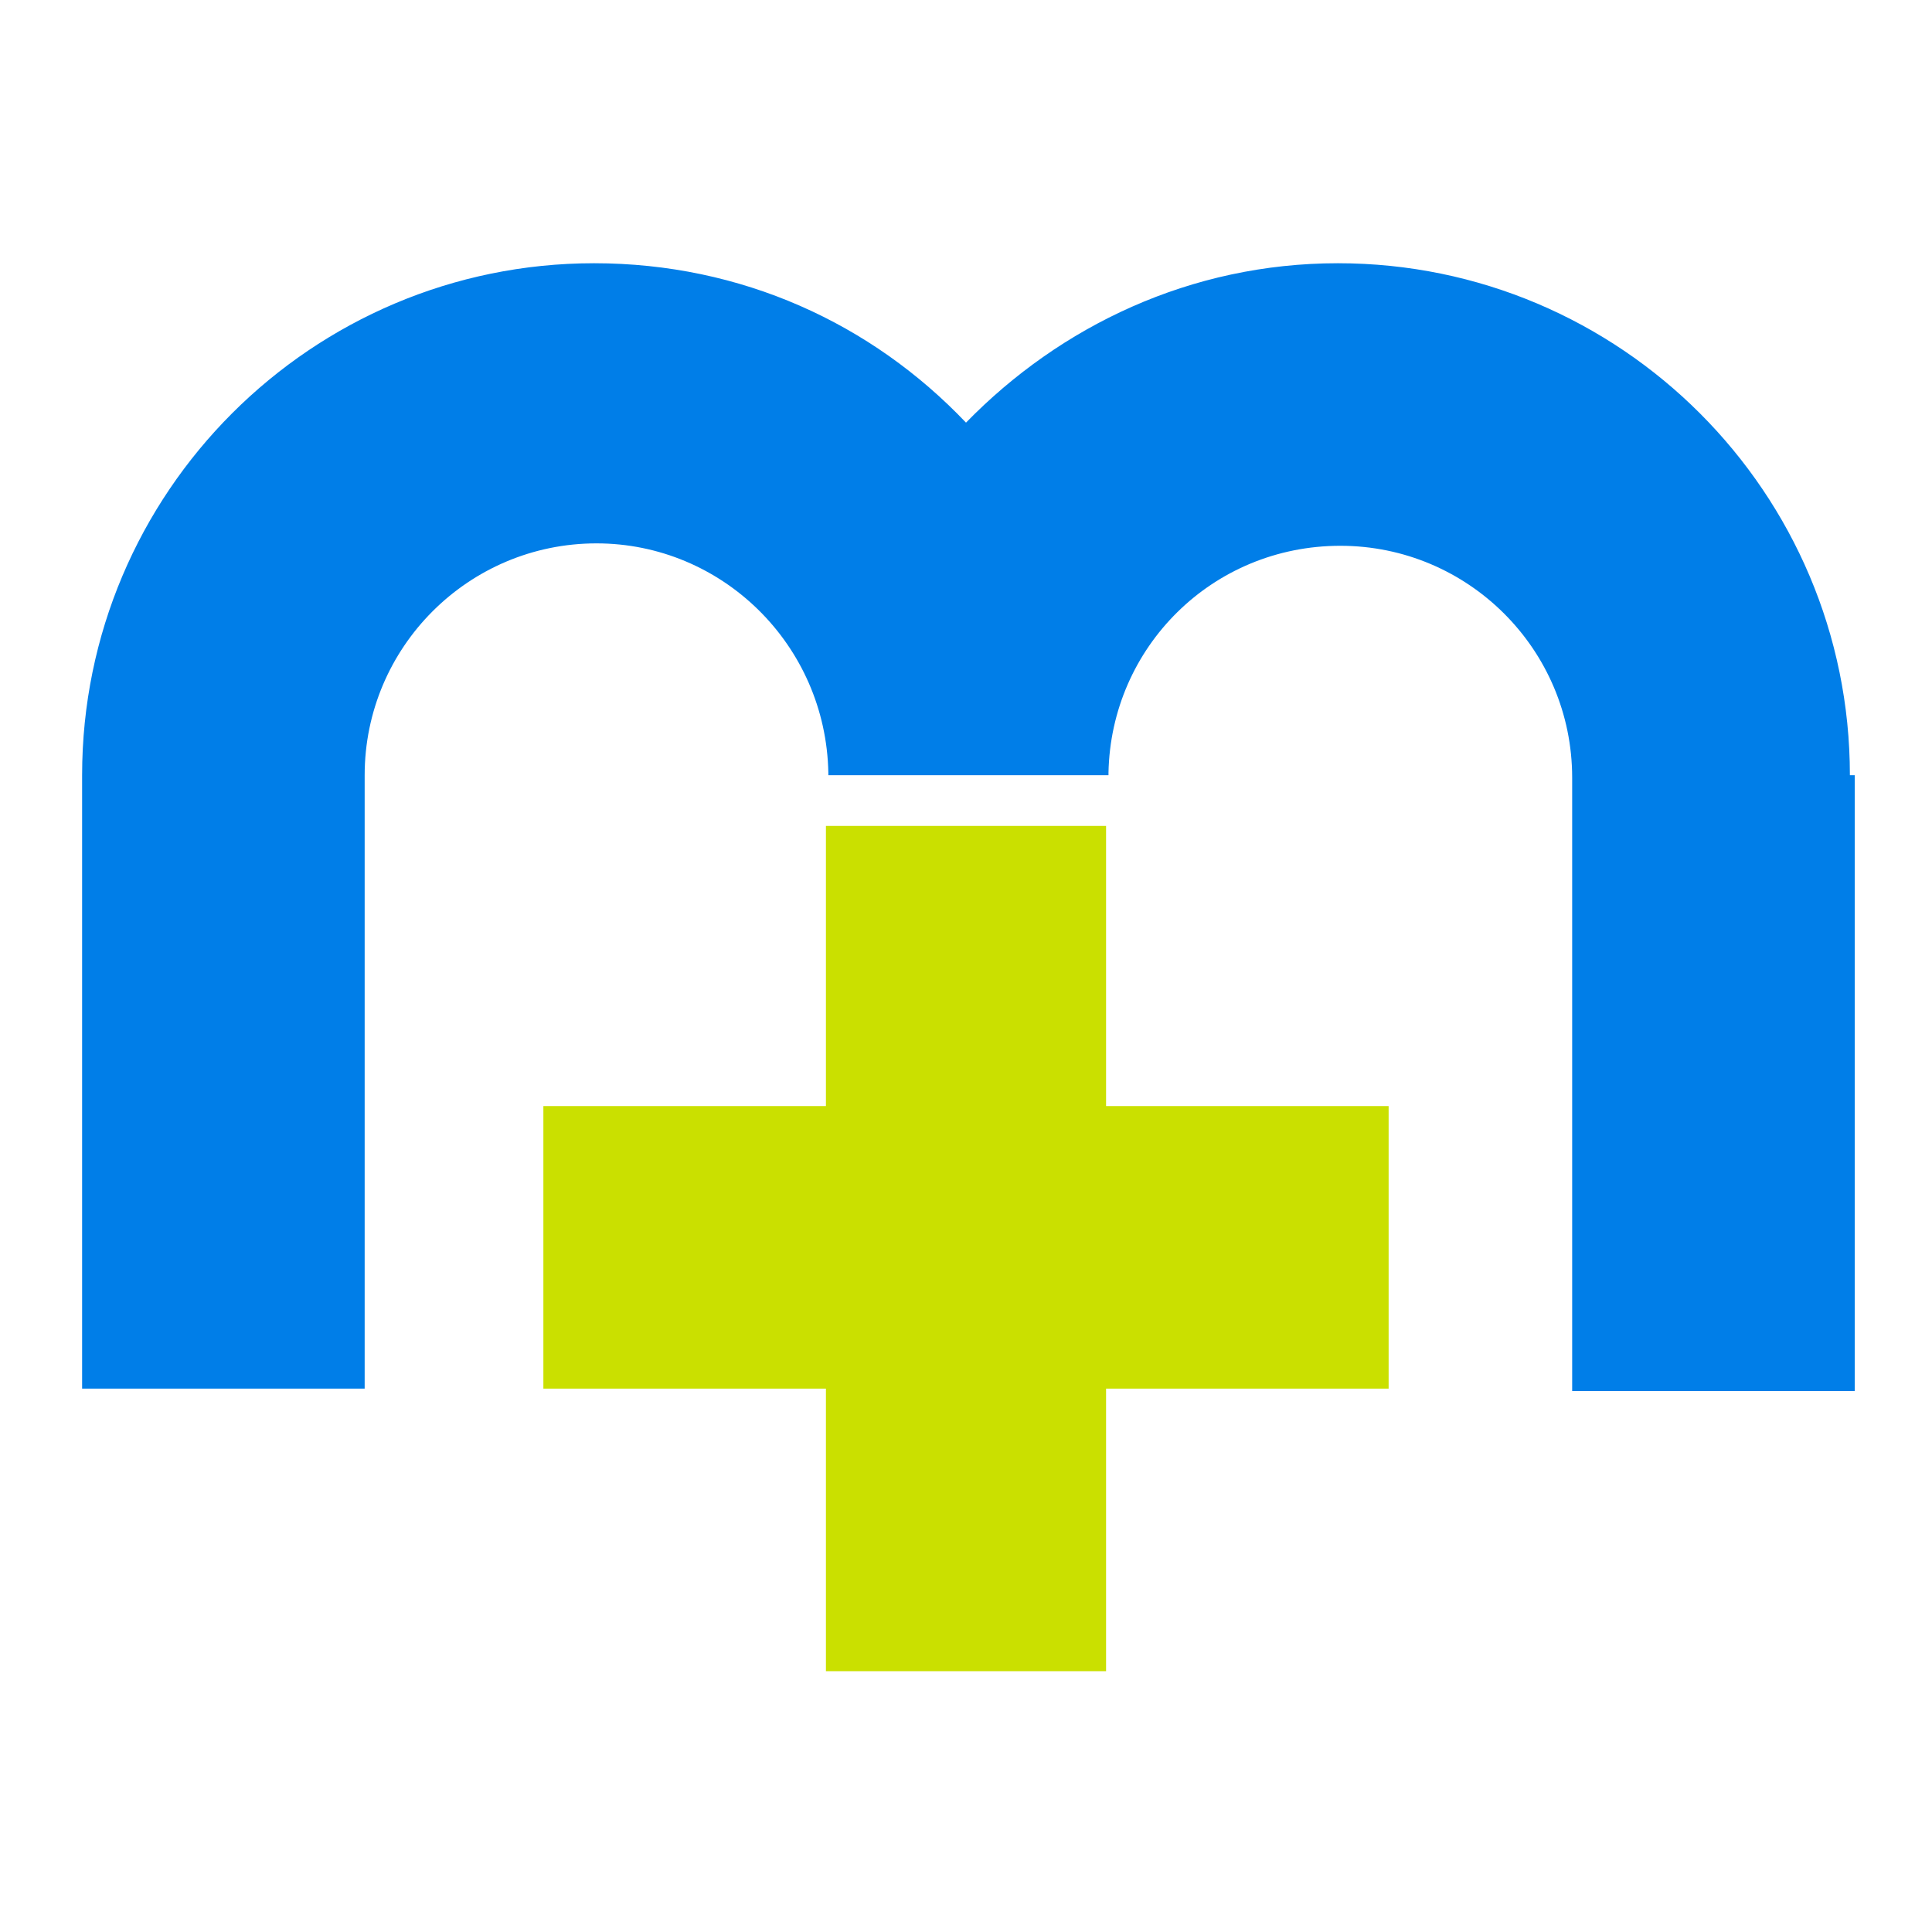<?xml version="1.0" encoding="UTF-8"?>
<!-- Generator: Adobe Illustrator 24.2.0, SVG Export Plug-In . SVG Version: 6.00 Build 0)  -->
<svg xmlns="http://www.w3.org/2000/svg" xmlns:xlink="http://www.w3.org/1999/xlink" version="1.1" id="Livello_1" x="0px" y="0px" viewBox="0 0 80 80" style="enable-background:new 0 0 80 80;" xml:space="preserve">
<style type="text/css">
	.st0{fill:#CAE000;}
	.st1{fill:#007EE8;}
</style>
<g>
	<g>
		<g>
			<g>
				<polygon class="st0" points="57.5,45.8 45.8,45.8 45.8,34.2 34.2,34.2 34.2,45.8 22.5,45.8 22.5,57.5 34.2,57.5 34.2,69.2       45.8,69.2 45.8,57.5 57.5,57.5     "></polygon>
			</g>
		</g>
		<g>
			<path class="st1" d="M76.6,32.1c0-11.7-9.5-21.2-21.2-21.2c-6.1,0-11.5,2.6-15.4,6.6c-3.9-4.1-9.3-6.6-15.4-6.6     c-11.7,0-21.2,9.5-21.2,21.2v25.4l11.7,0V32.1l0,0c0-5.3,4.3-9.6,9.6-9.6c5.2,0,9.5,4.2,9.6,9.5c0,0,0,0.1,0,0.1l0,0h11.6h0     c0,0,0-0.1,0-0.1c0.1-5.2,4.3-9.4,9.6-9.4c5.3,0,9.6,4.3,9.6,9.6l0,0l0,0v25.4h11.7V32.1z"></path>
		</g>
	</g>
</g>
</svg>
